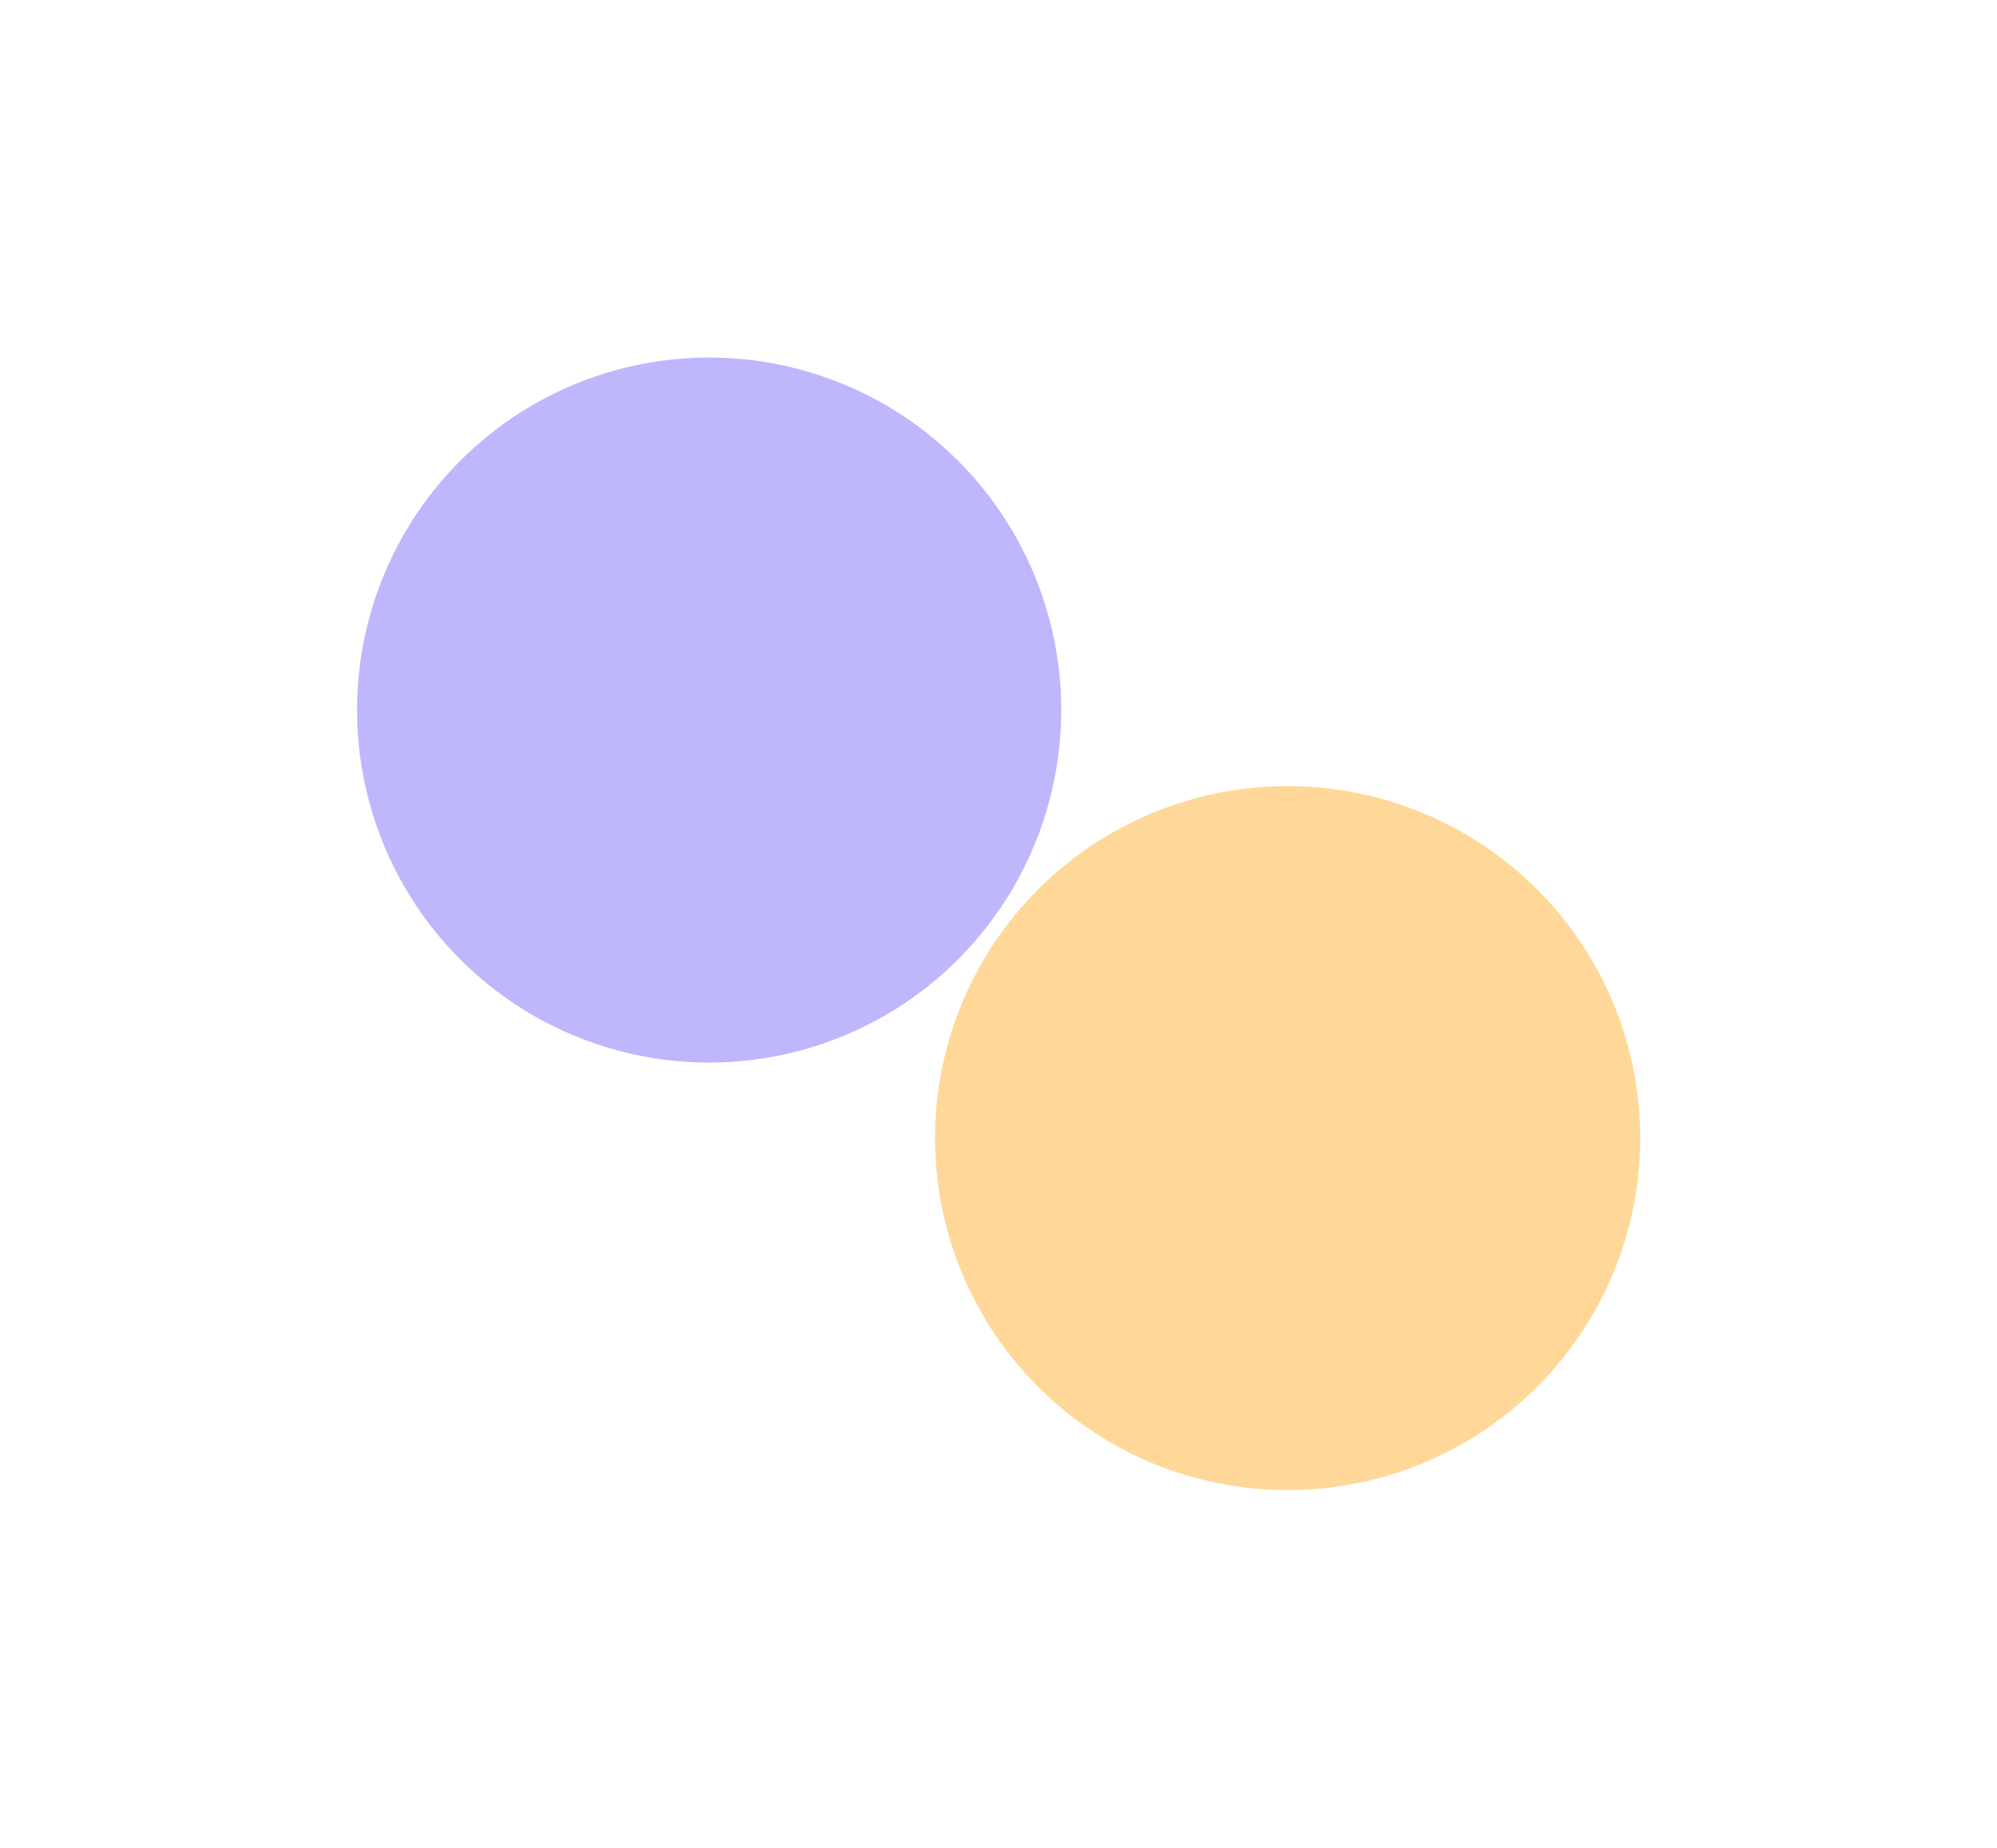 <svg width="1020" height="944" viewBox="0 0 1020 944" fill="none" xmlns="http://www.w3.org/2000/svg">
<g filter="url(#filter0_f_223_216)">
<circle r="180" transform="matrix(0.707 -0.707 0.708 0.706 657.676 581.44)" fill="#FF9E02" fill-opacity="0.4"/>
</g>
<g filter="url(#filter1_f_223_216)">
<circle r="180" transform="matrix(0.707 0.707 -0.706 0.708 362.2 362.759)" fill="#5F4CF8" fill-opacity="0.4"/>
</g>
<defs>
<filter id="filter0_f_223_216" x="295.683" y="219.614" width="723.987" height="723.653" filterUnits="userSpaceOnUse" color-interpolation-filters="sRGB">
<feFlood flood-opacity="0" result="BackgroundImageFix"/>
<feBlend mode="normal" in="SourceGraphic" in2="BackgroundImageFix" result="shape"/>
<feGaussianBlur stdDeviation="90.955" result="effect1_foregroundBlur_223_216"/>
</filter>
<filter id="filter1_f_223_216" x="0.432" y="0.707" width="723.537" height="724.103" filterUnits="userSpaceOnUse" color-interpolation-filters="sRGB">
<feFlood flood-opacity="0" result="BackgroundImageFix"/>
<feBlend mode="normal" in="SourceGraphic" in2="BackgroundImageFix" result="shape"/>
<feGaussianBlur stdDeviation="90.955" result="effect1_foregroundBlur_223_216"/>
</filter>
</defs>
</svg>
